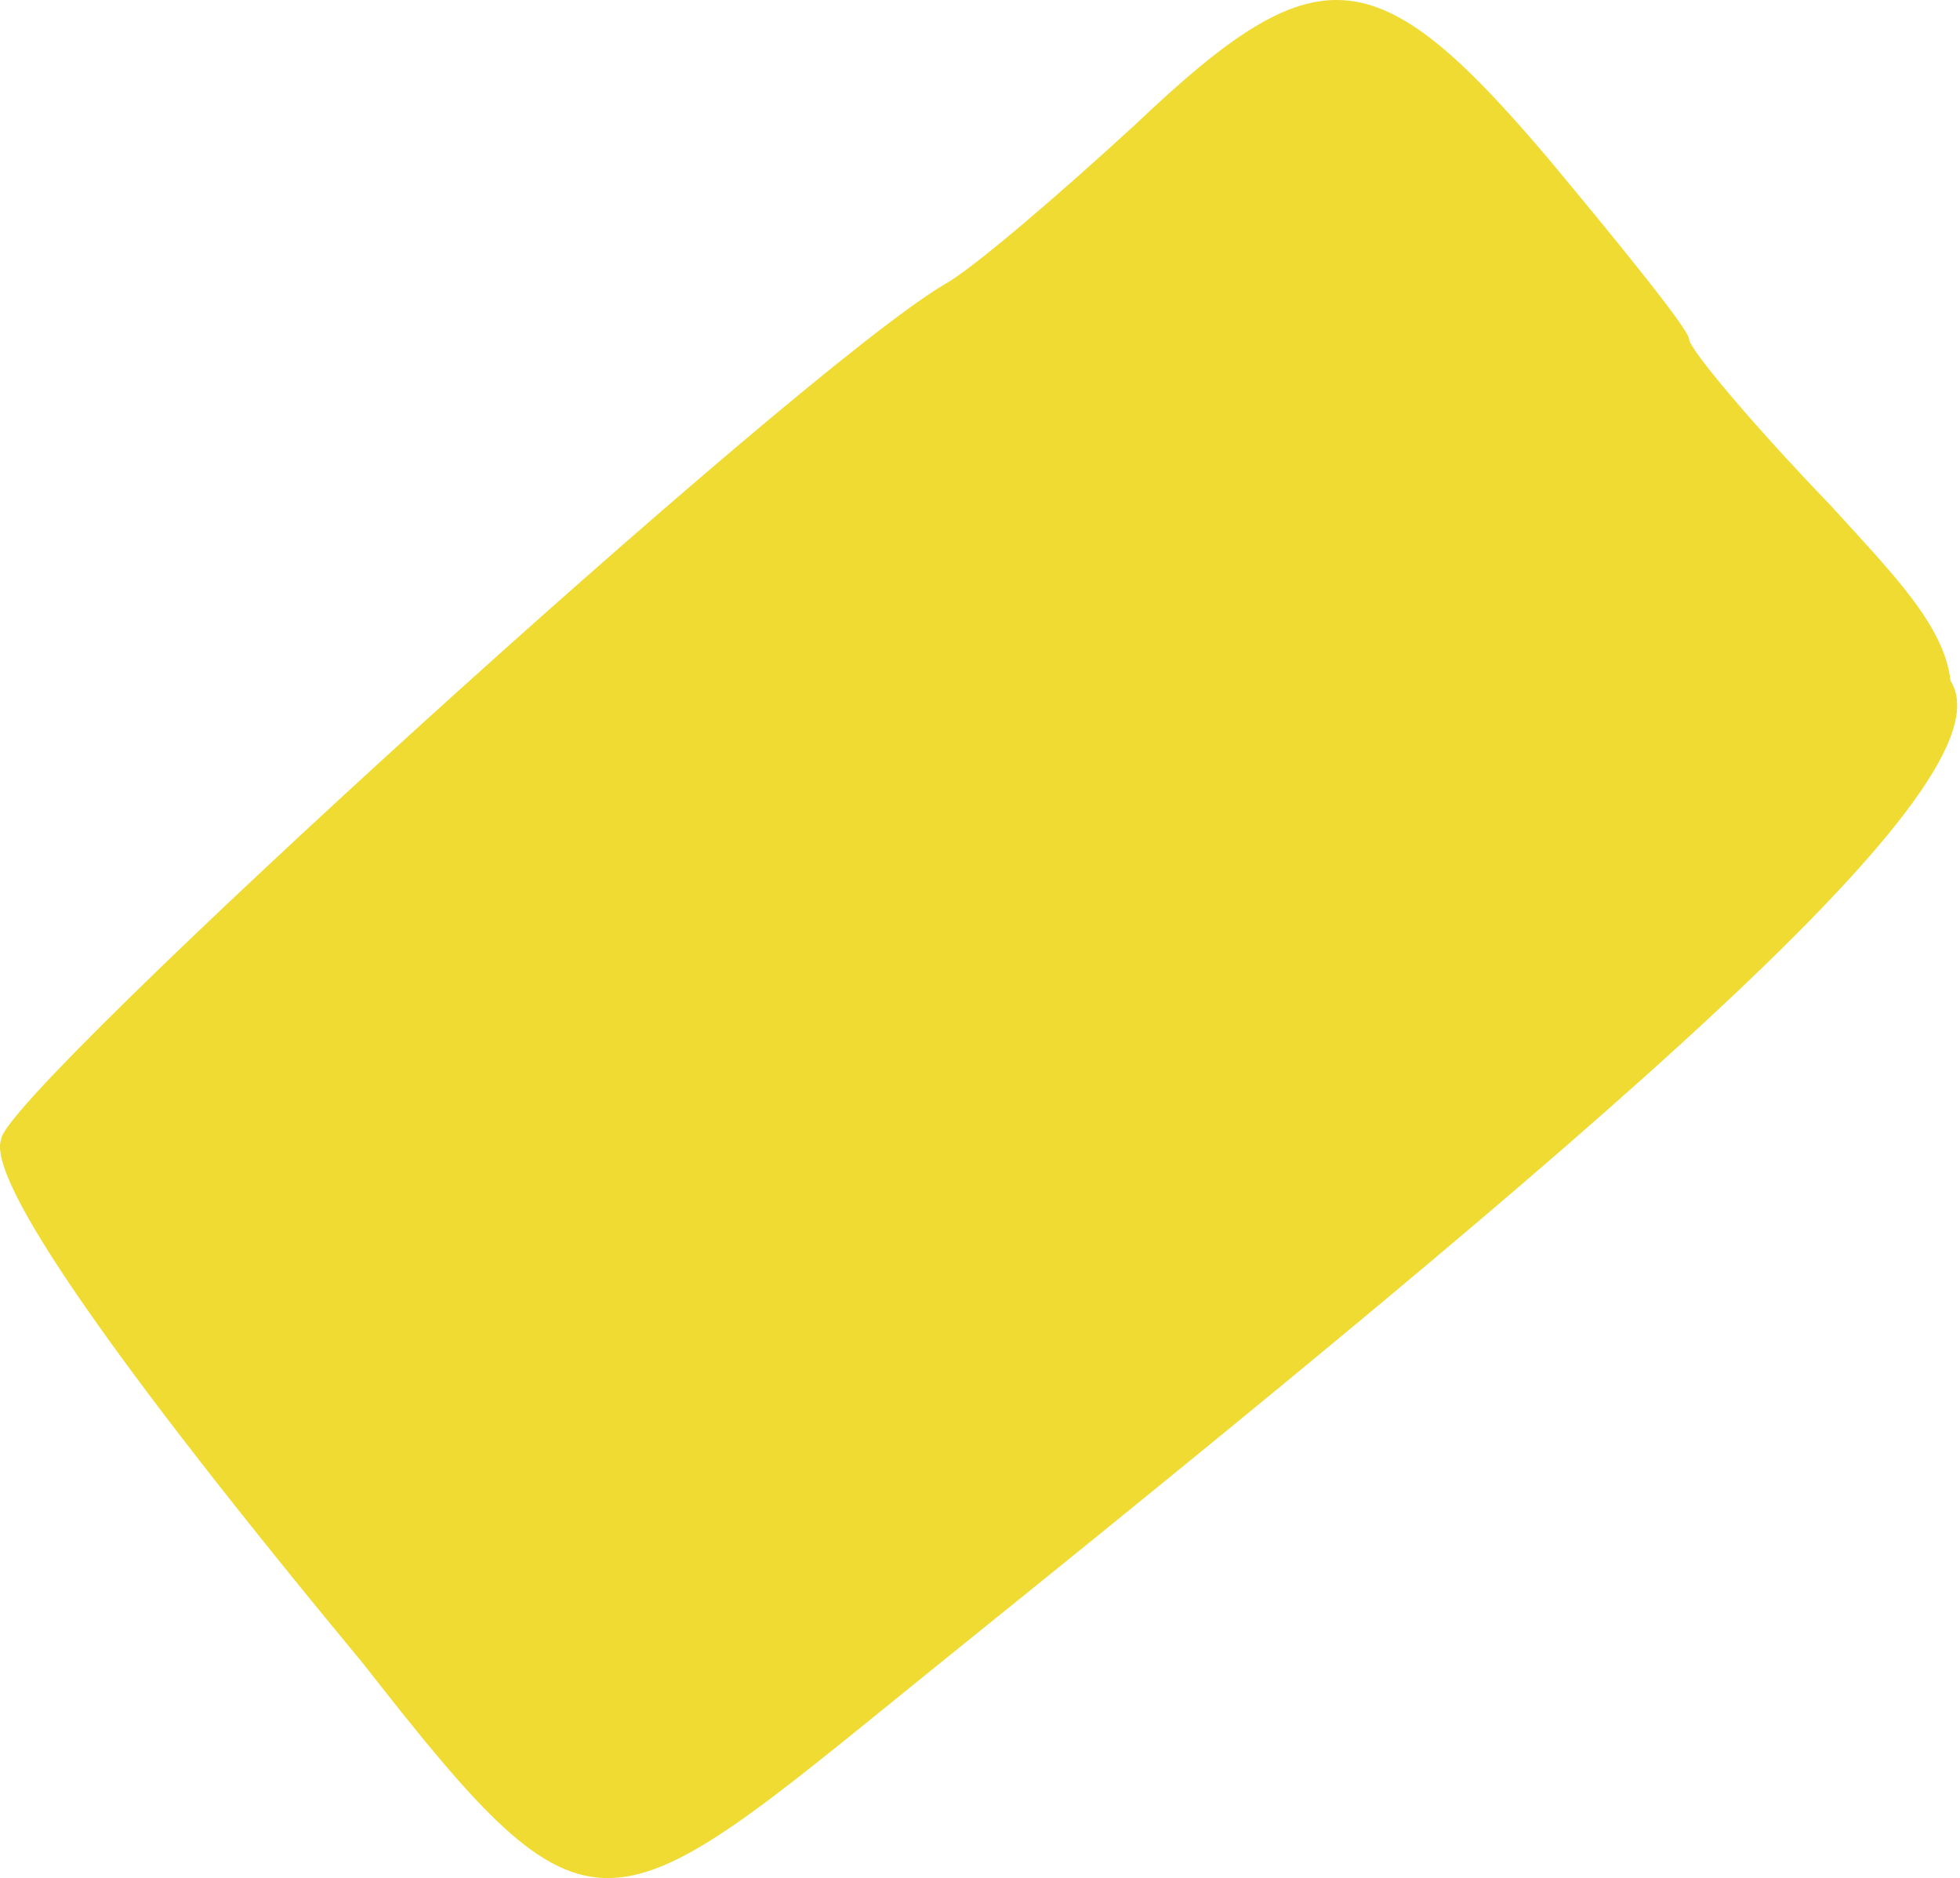 <?xml version="1.0" encoding="UTF-8"?> <svg xmlns="http://www.w3.org/2000/svg" width="143" height="137" viewBox="0 0 143 137" fill="none"> <path fill-rule="evenodd" clip-rule="evenodd" d="M123.241 24.756C123.241 24.083 118.53 18.25 112.922 11.521C100.36 -3.284 96.098 -3.508 82.864 9.054C77.256 14.213 70.975 19.596 68.956 20.718C58.189 26.999 0.316 79.713 0.092 83.078C-1.03 85.994 8.167 99.228 26.561 121.435C43.384 142.969 44.057 141.175 67.61 122.108C117.184 82.18 147.018 57.057 142.307 49.654C141.859 45.617 138.045 41.803 133.559 36.868C127.727 30.812 123.241 25.428 123.241 24.756Z" fill="#EFDB32"></path> </svg> 